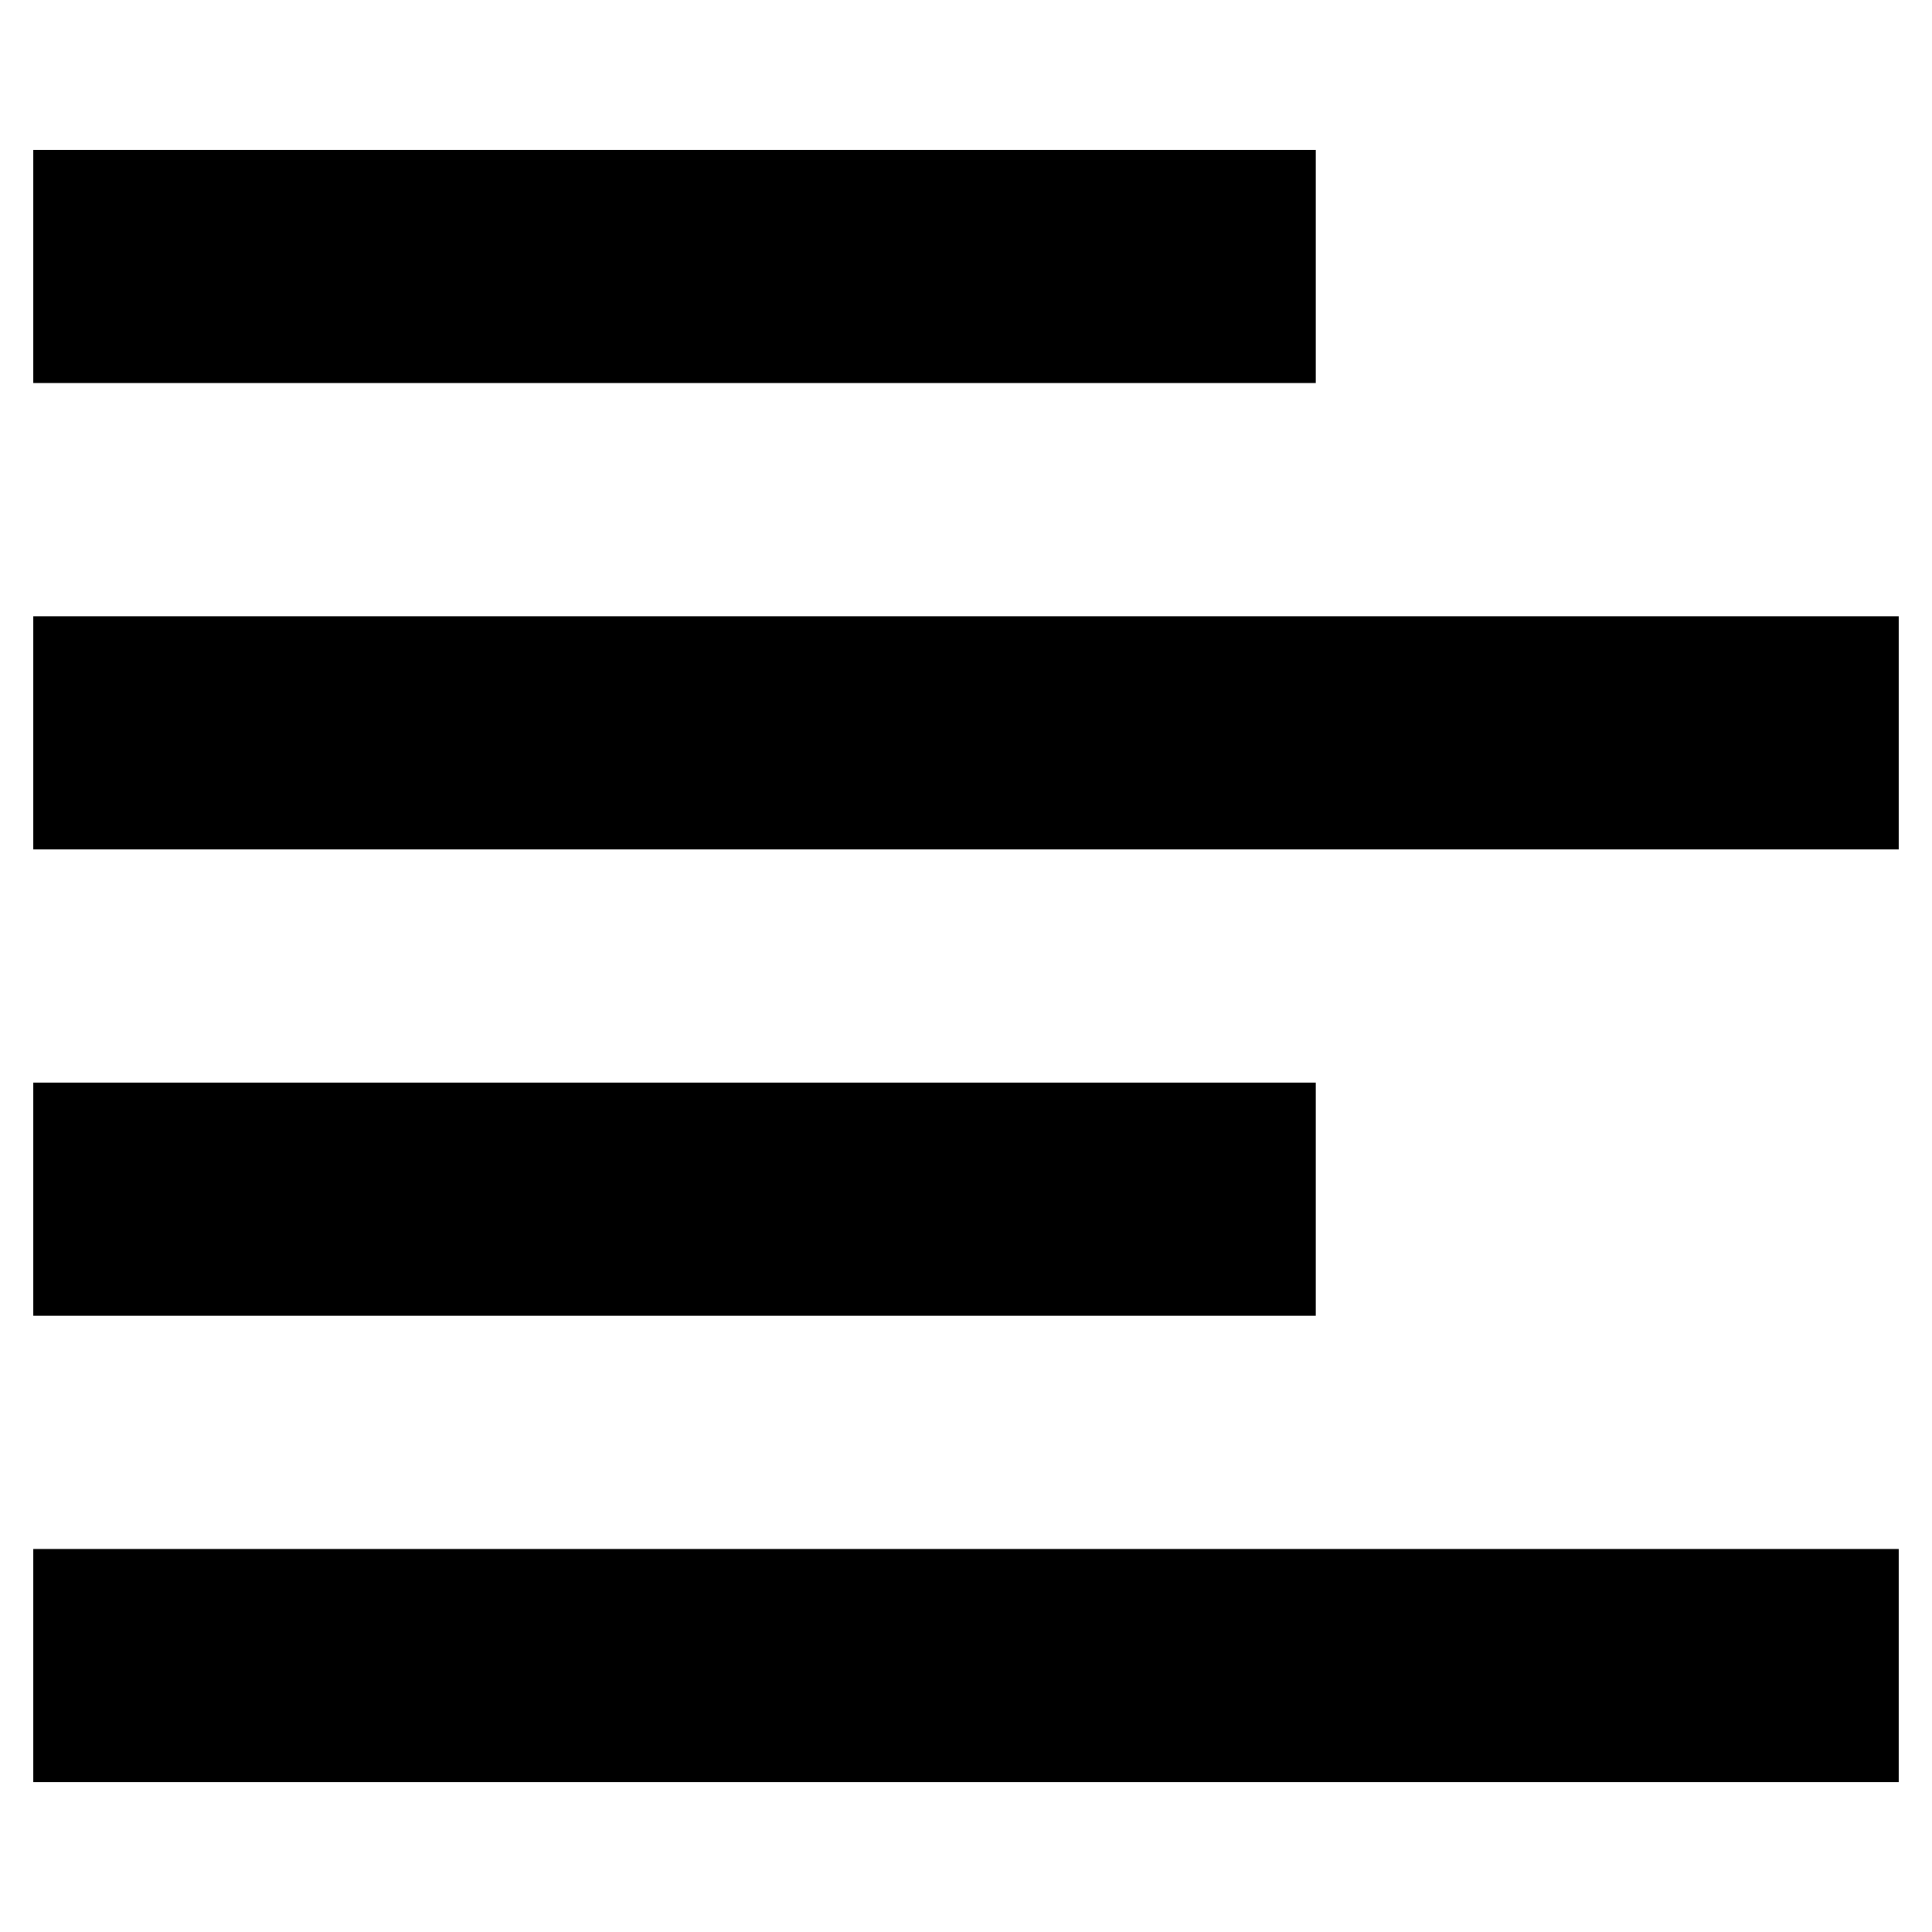 <?xml version="1.0" encoding="UTF-8"?>
<!-- Uploaded to: ICON Repo, www.svgrepo.com, Generator: ICON Repo Mixer Tools -->
<svg fill="#000000" width="800px" height="800px" version="1.1" viewBox="144 144 512 512" xmlns="http://www.w3.org/2000/svg">
 <path d="m152.82 183.72v61.797h339.88v-61.797zm0 123.59v61.797h494.36v-61.797zm0 123.59v61.797h339.88v-61.797zm0 123.59v61.797h494.36v-61.797z"/>
</svg>